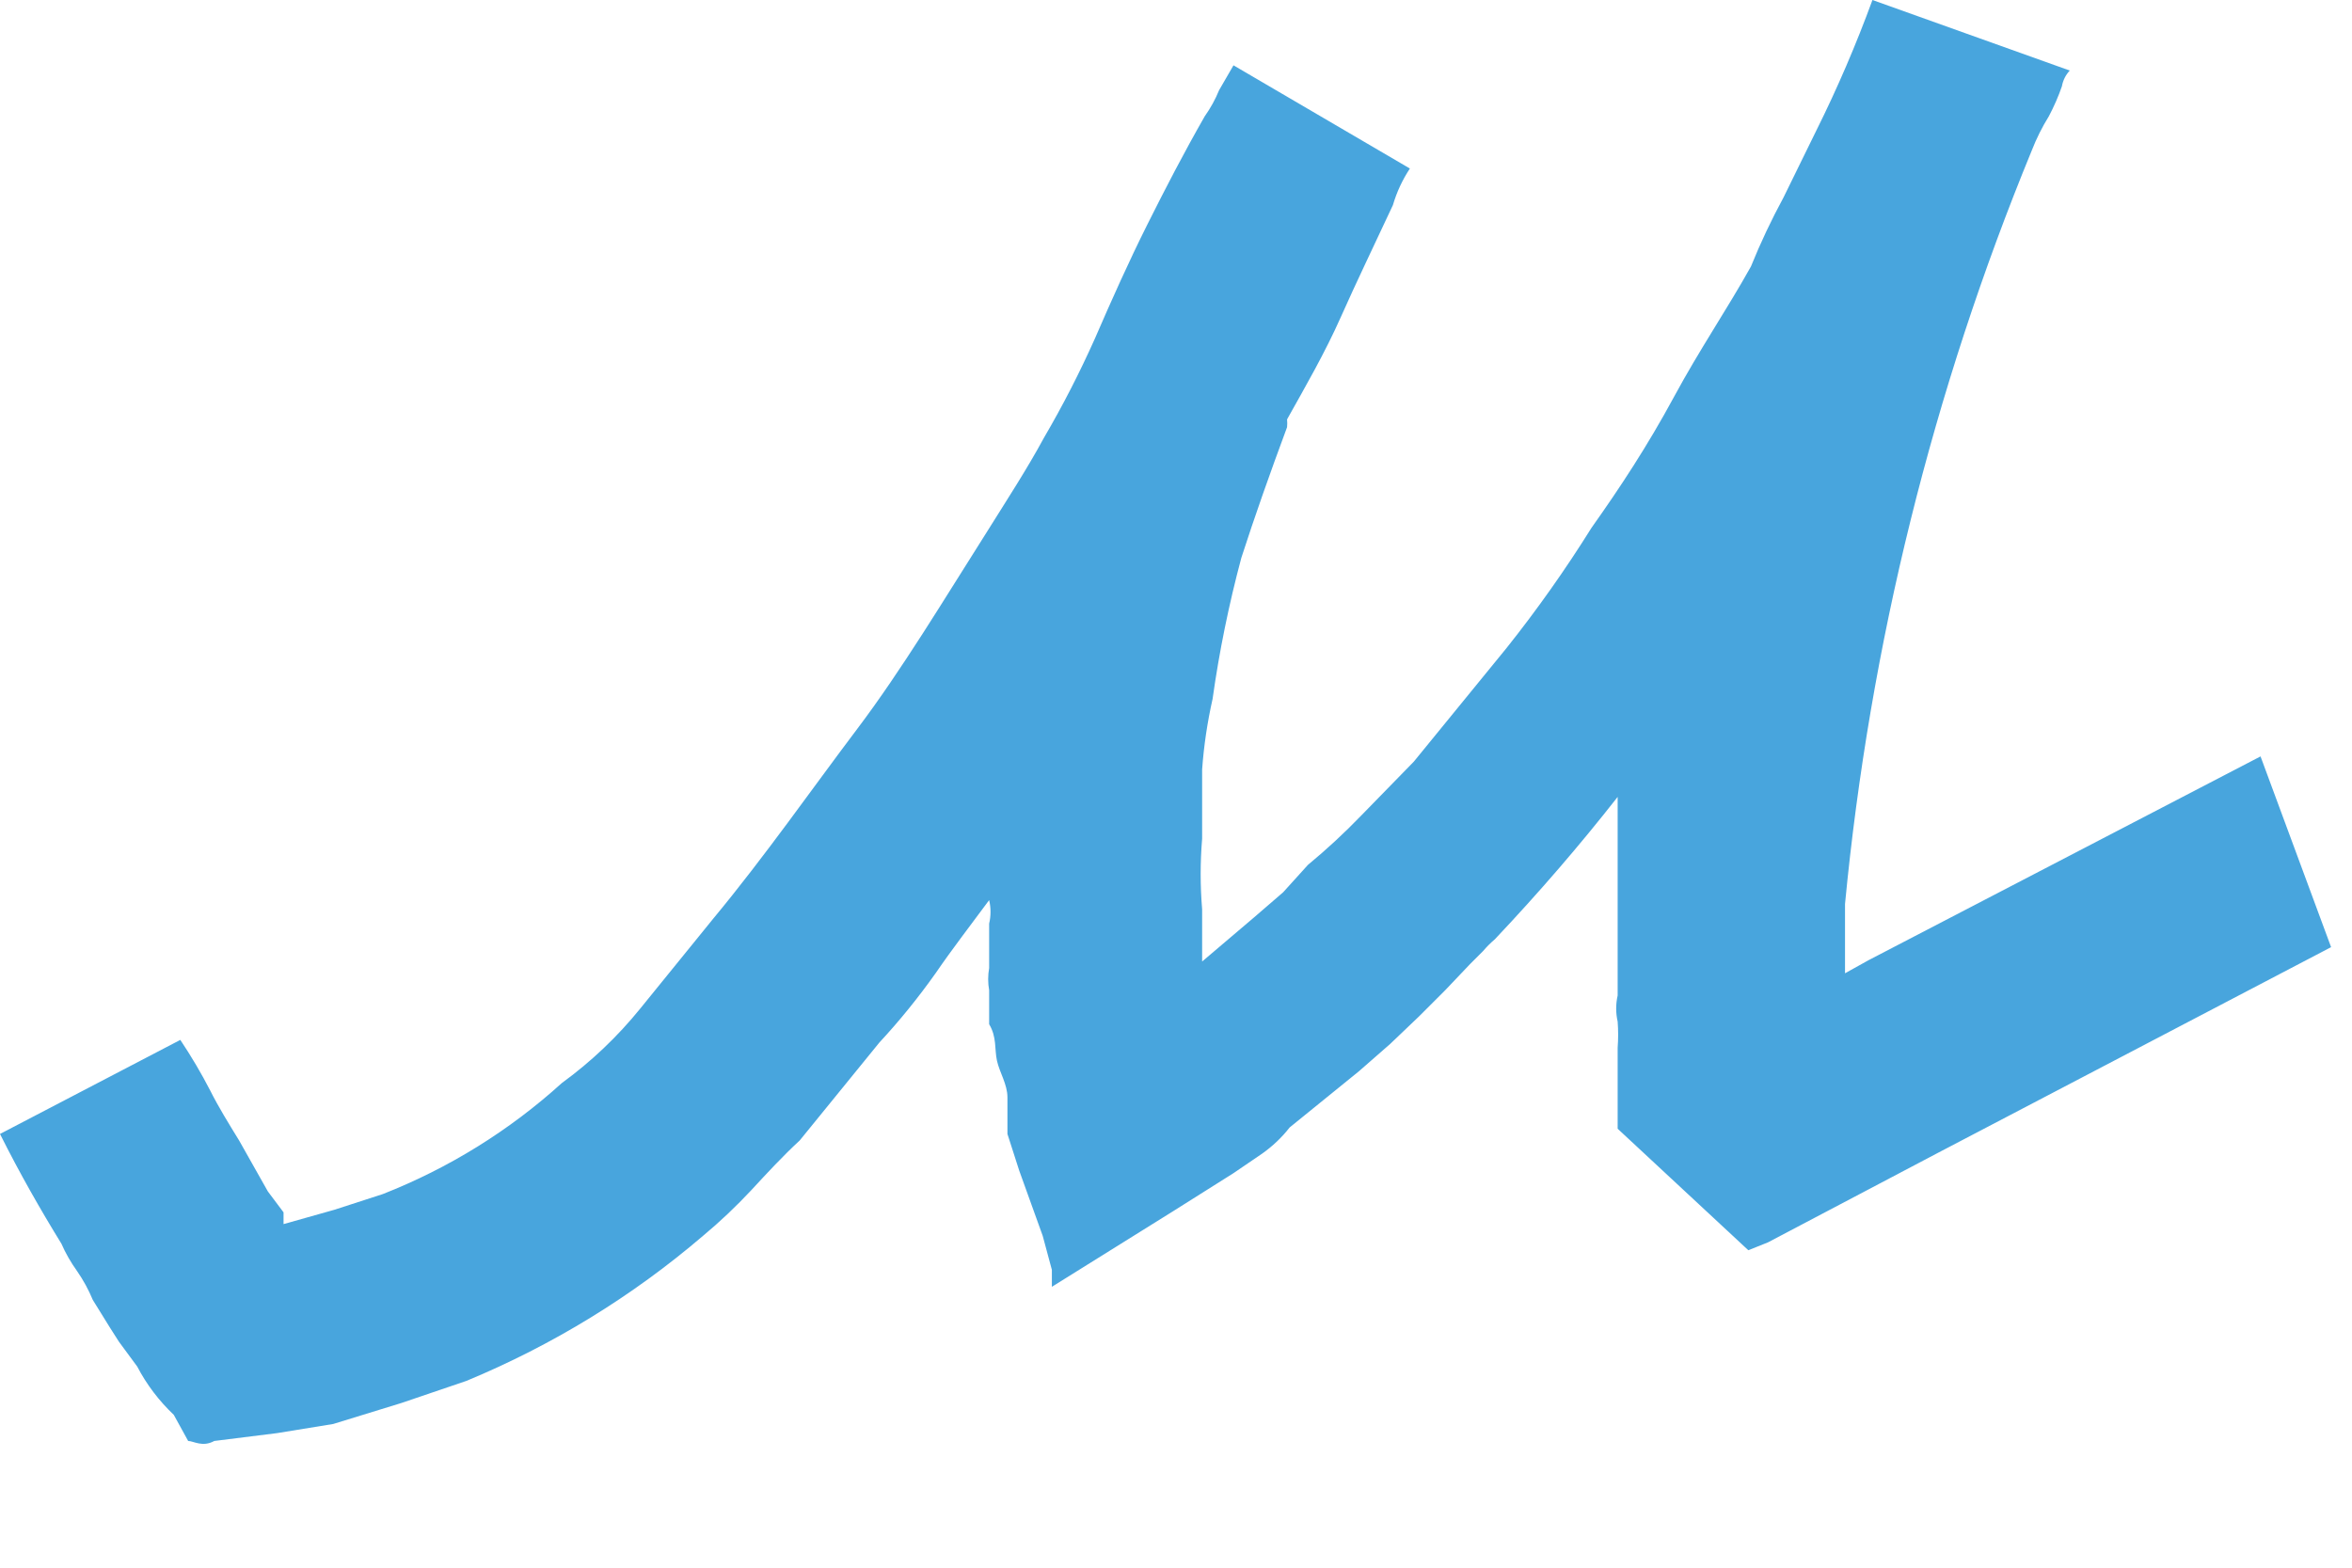 <?xml version="1.0" encoding="UTF-8"?> <svg xmlns="http://www.w3.org/2000/svg" width="18" height="12" viewBox="0 0 18 12" fill="none"><path d="M17.84 7.25L14.84 8.82L13.53 9.51L13.38 9.57L12.38 8.64C12.38 8.54 12.38 8.44 12.38 8.33C12.38 8.22 12.38 8.13 12.38 8.02C12.385 7.953 12.385 7.887 12.38 7.82C12.365 7.754 12.365 7.686 12.38 7.62V7.31V6.89C12.38 6.74 12.38 6.61 12.38 6.49C12.38 6.37 12.38 6.24 12.38 6.1C12.09 6.47 11.78 6.83 11.44 7.19C11.408 7.217 11.377 7.248 11.35 7.28L11.25 7.38L11.06 7.58L10.86 7.78L10.64 7.99L10.4 8.2L9.87 8.63C9.81 8.707 9.739 8.774 9.66 8.83L9.44 8.98L8.98 9.27L8.05 9.85V9.72L7.98 9.46L7.8 8.96L7.71 8.68V8.4C7.71 8.3 7.65 8.21 7.63 8.12C7.61 8.03 7.63 7.94 7.57 7.84V7.58C7.56 7.524 7.56 7.466 7.57 7.41V7.07C7.584 7.011 7.584 6.949 7.57 6.89C7.43 7.08 7.29 7.26 7.16 7.45C7.028 7.636 6.885 7.813 6.73 7.98L6.12 8.73C5.99 8.85 5.87 8.98 5.75 9.11C5.634 9.234 5.511 9.351 5.38 9.46C4.839 9.923 4.228 10.297 3.57 10.57L3.07 10.74L2.55 10.9L2.12 10.97L1.64 11.03C1.55 11.08 1.48 11.03 1.44 11.03L1.33 10.83C1.217 10.723 1.122 10.598 1.05 10.46L0.91 10.27L0.84 10.16L0.71 9.95C0.678 9.873 0.638 9.799 0.59 9.73C0.543 9.664 0.502 9.594 0.47 9.52C0.31 9.26 0.15 8.98 0 8.68L1.38 7.96C1.464 8.086 1.541 8.216 1.61 8.35C1.67 8.47 1.75 8.6 1.83 8.73L2.05 9.12L2.17 9.28V9.37L2.56 9.26L2.93 9.14C3.434 8.942 3.899 8.654 4.3 8.29C4.524 8.127 4.726 7.935 4.9 7.72L5.46 7.03C5.85 6.56 6.22 6.03 6.56 5.58C6.9 5.13 7.23 4.58 7.56 4.06C7.71 3.82 7.86 3.59 7.99 3.35C8.134 3.104 8.264 2.85 8.38 2.59C8.51 2.29 8.64 2 8.78 1.72C8.92 1.44 9.06 1.17 9.22 0.89C9.264 0.828 9.301 0.761 9.33 0.69L9.44 0.5L10.79 1.29C10.733 1.376 10.689 1.471 10.66 1.57C10.52 1.87 10.38 2.16 10.26 2.43C10.14 2.7 9.99 2.96 9.85 3.21C9.852 3.23 9.852 3.25 9.85 3.27C9.72 3.62 9.6 3.96 9.5 4.27C9.405 4.625 9.331 4.986 9.28 5.35C9.24 5.528 9.213 5.708 9.2 5.89C9.2 6.07 9.2 6.24 9.2 6.42C9.185 6.6 9.185 6.78 9.2 6.96V7.23V7.36L9.6 7.02L9.82 6.83L10.01 6.62C10.154 6.501 10.291 6.374 10.42 6.24L10.82 5.83L11.53 4.96C11.764 4.666 11.981 4.359 12.18 4.04C12.4 3.73 12.61 3.41 12.81 3.04C13.01 2.67 13.21 2.38 13.4 2.04C13.473 1.859 13.557 1.682 13.65 1.51L13.9 1C14.062 0.675 14.205 0.341 14.33 0L15.84 0.54C15.809 0.573 15.788 0.615 15.78 0.66C15.753 0.739 15.719 0.816 15.68 0.89C15.629 0.972 15.585 1.06 15.55 1.15C14.792 2.992 14.31 4.937 14.12 6.92V7.33V7.45L14.3 7.35L17.3 5.79L17.84 7.25Z" fill="#48A5DD"></path></svg> 